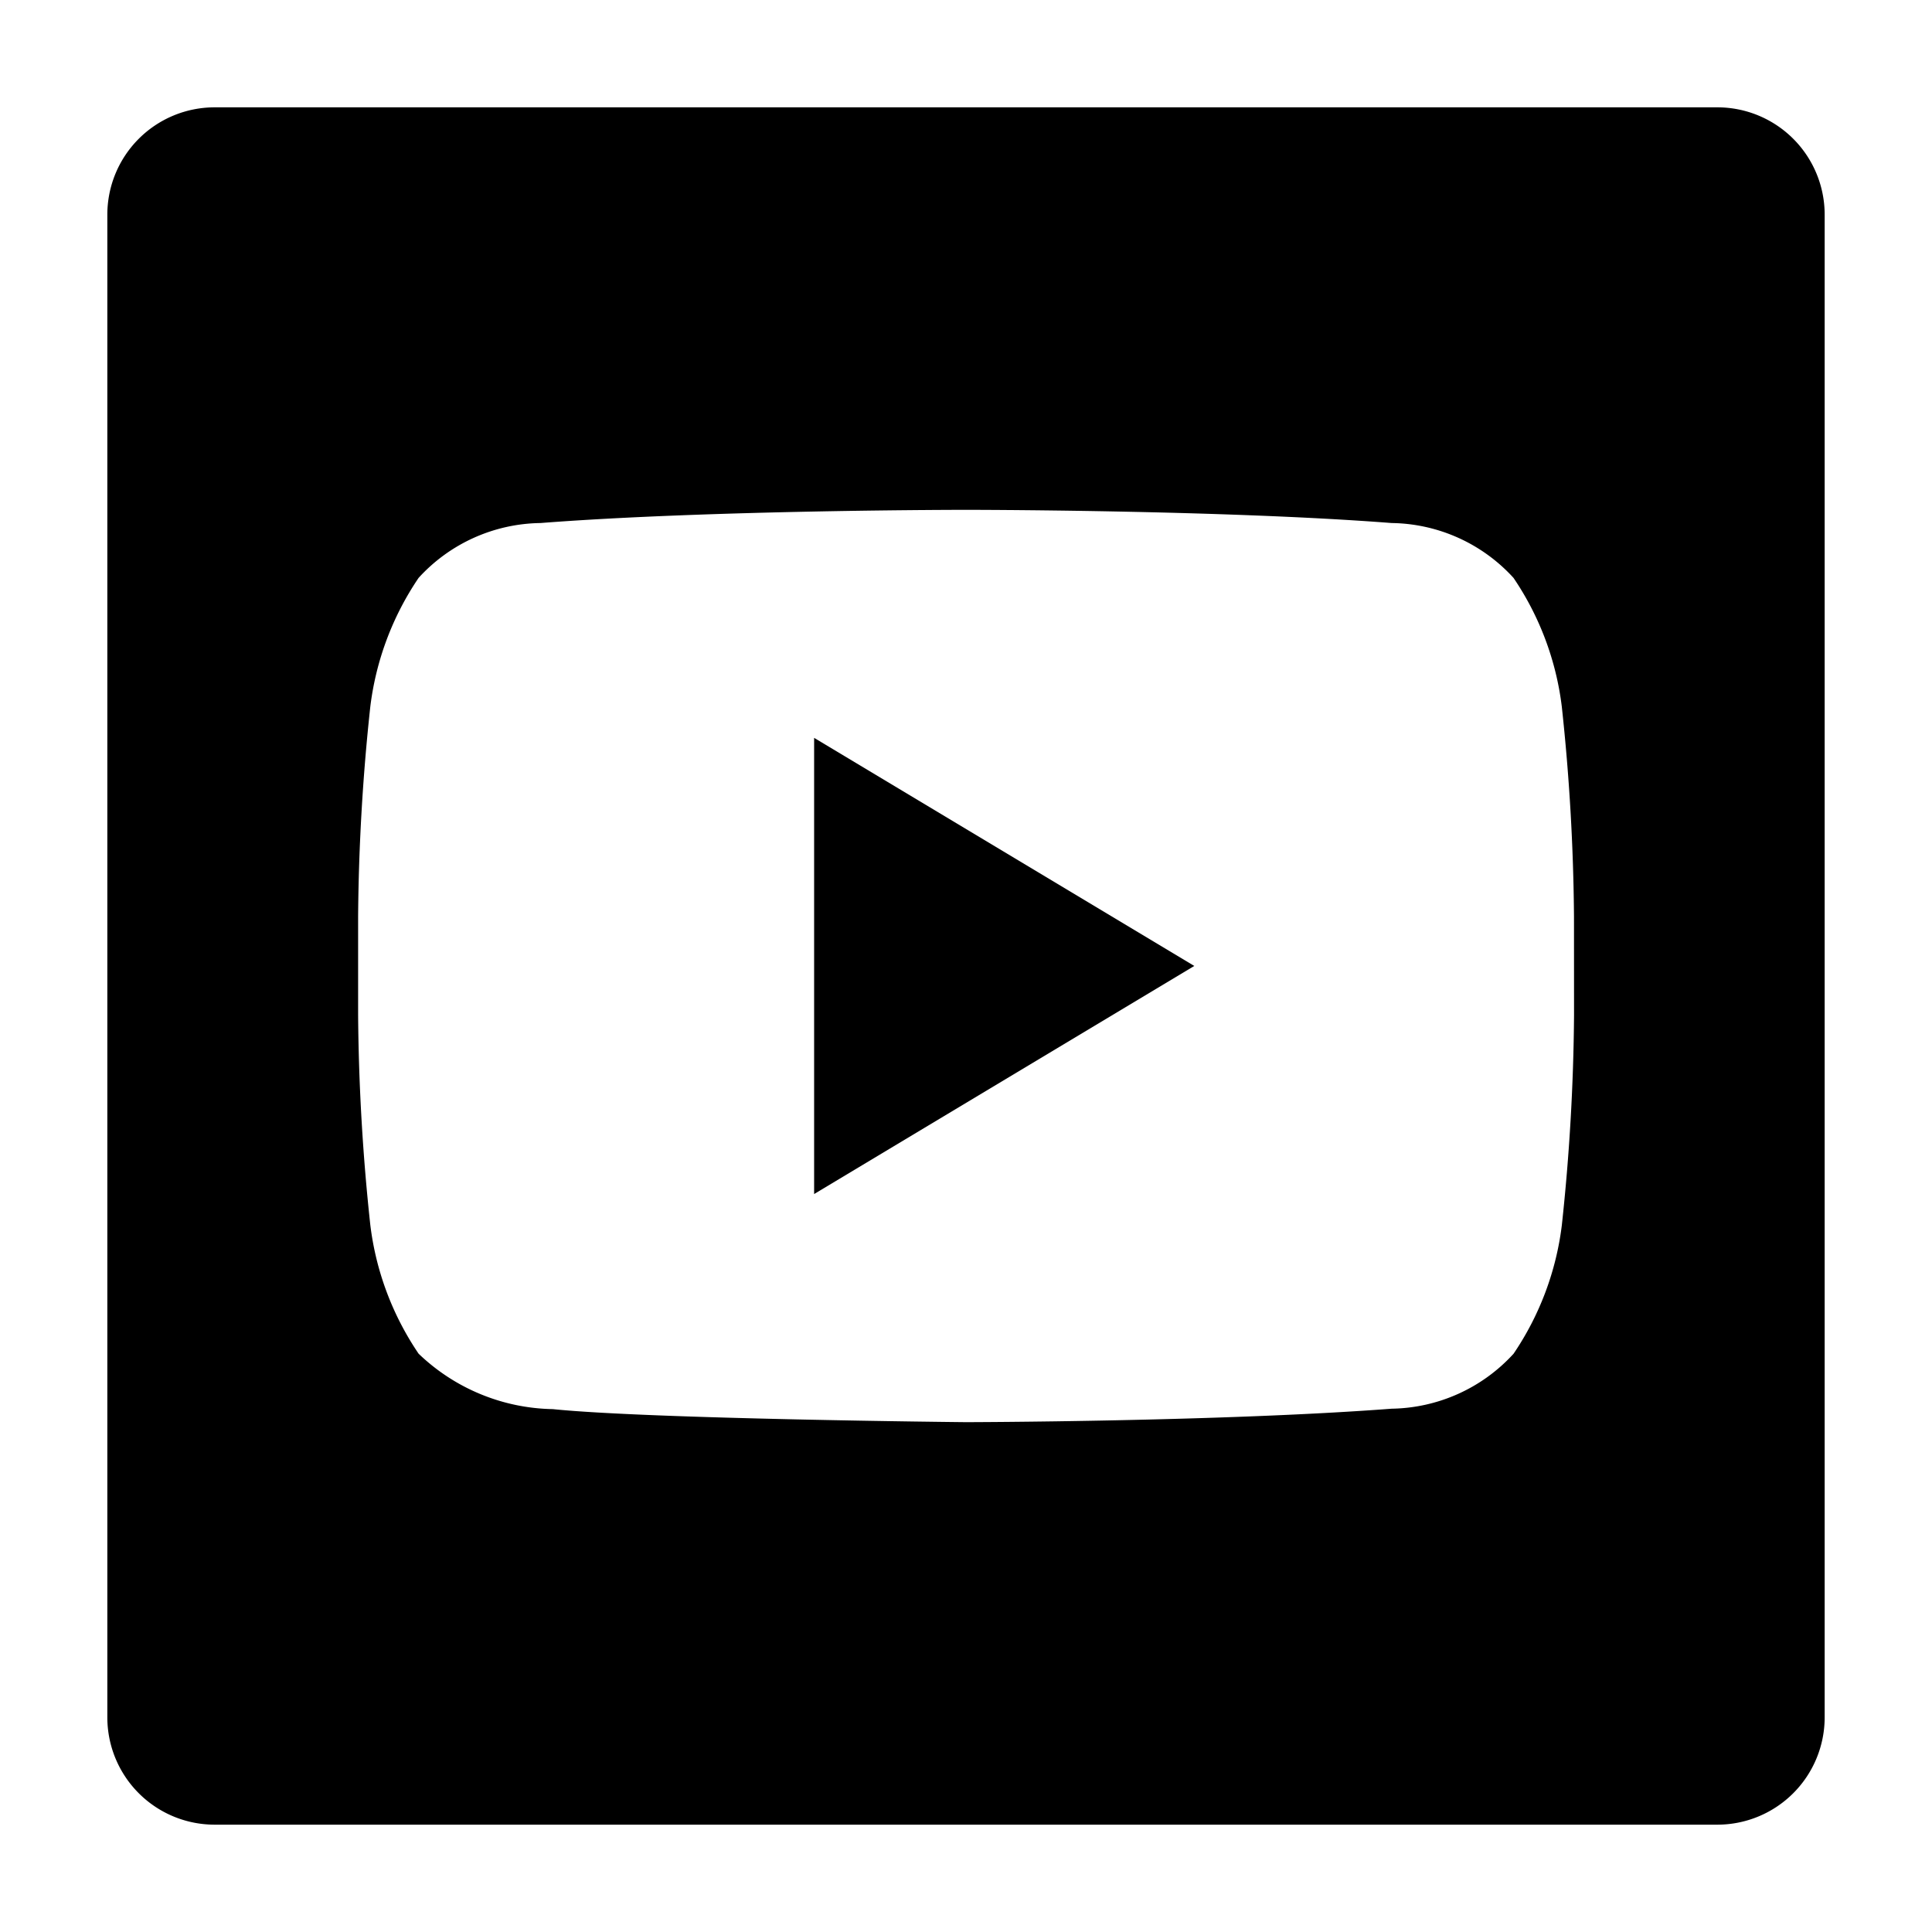 <svg xmlns="http://www.w3.org/2000/svg" width="36" height="36" viewBox="0 0 36 36"><title>icon-youtube-bk</title><g id="contents"><polygon points="15.17 22.249 22.254 17.999 15.17 13.749 15.17 22.249"/><path d="M32,2H4A2,2,0,0,0,2,4V32a2,2,0,0,0,2,2H32a2,2,0,0,0,2-2V4A2,2,0,0,0,32,2ZM29.33,18.913a38.957,38.957,0,0,1-.227,3.912,5.448,5.448,0,0,1-.9,2.4,3.14,3.14,0,0,1-2.27,1.024C22.761,26.491,18,26.5,18,26.5s-5.892-.057-7.7-.243a3.7,3.7,0,0,1-2.5-1.033,5.436,5.436,0,0,1-.9-2.4,38.938,38.938,0,0,1-.227-3.912V17.079A38.949,38.949,0,0,1,6.9,13.168a5.457,5.457,0,0,1,.9-2.4,3.127,3.127,0,0,1,2.27-1.022C13.238,9.5,17.994,9.5,17.994,9.5h.011s4.756,0,7.927.246a3.126,3.126,0,0,1,2.27,1.022,5.448,5.448,0,0,1,.9,2.4,38.954,38.954,0,0,1,.227,3.912Z"/></g></svg>